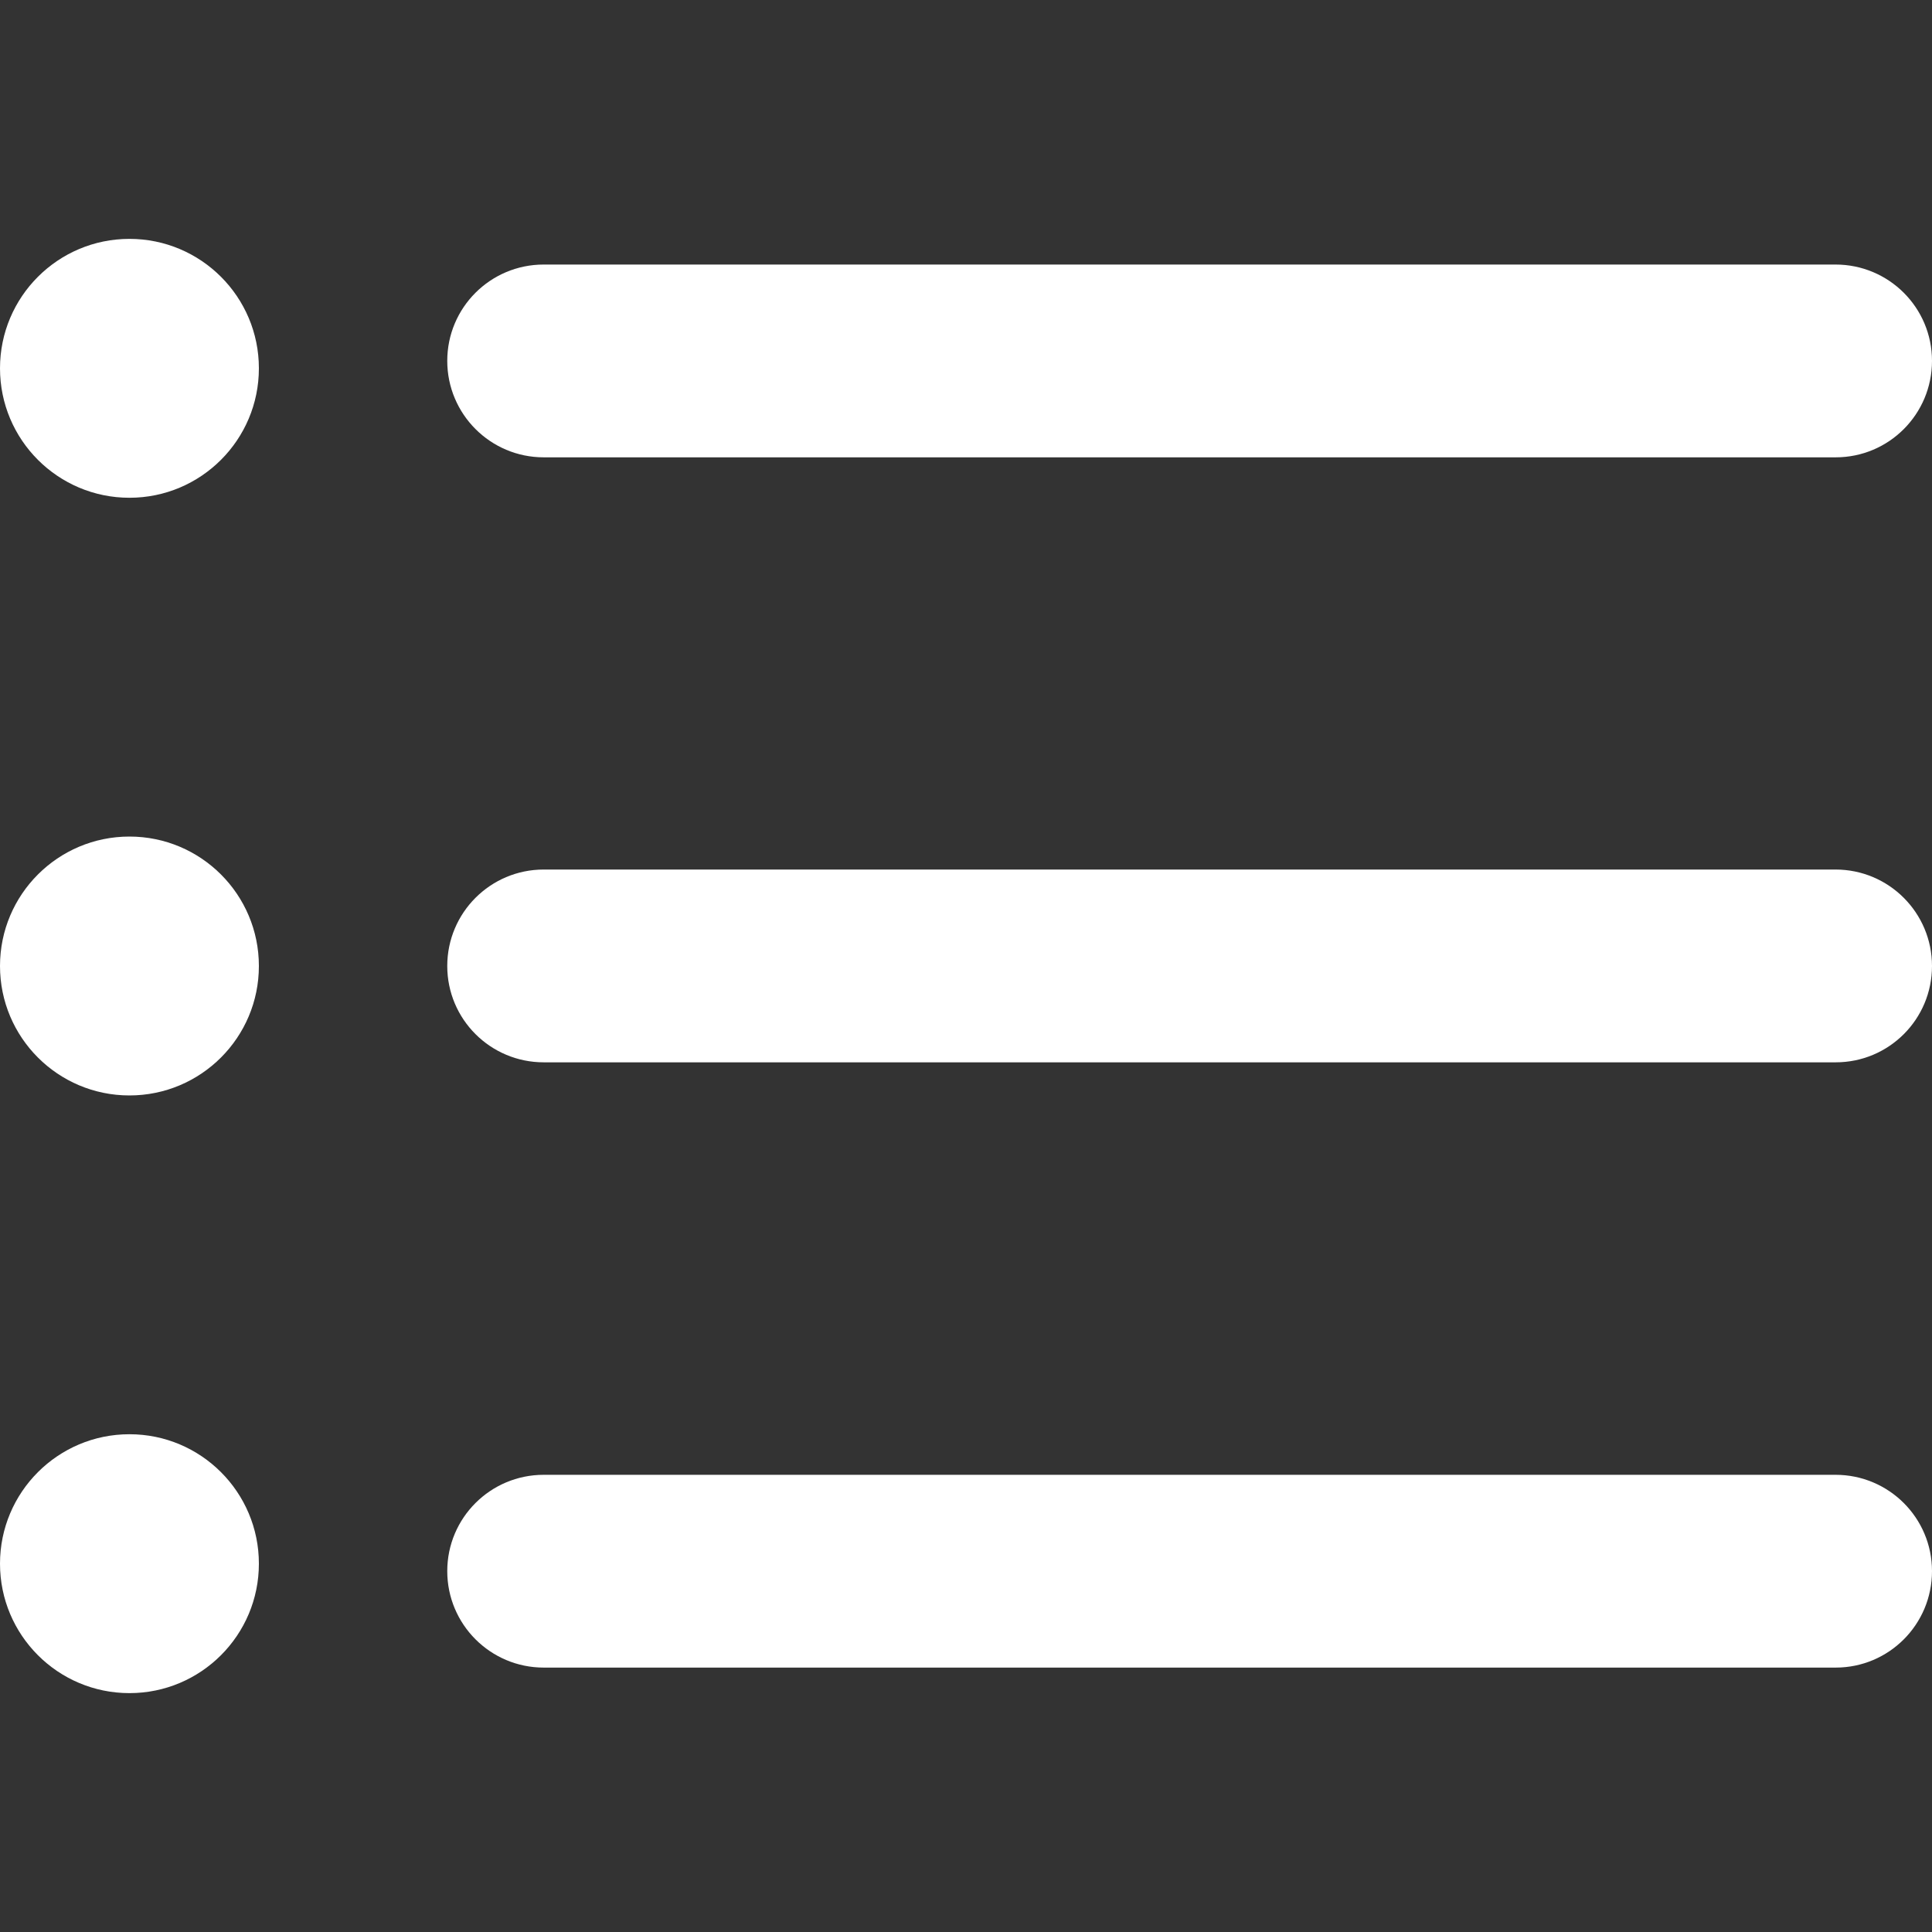 <svg width="14" height="14" viewBox="0 0 14 14" fill="none" xmlns="http://www.w3.org/2000/svg">
<rect x="0" y="0" width="14" height="14" fill="#333333" stroke="none"/>
<path d="M13.302 12.084H3.94C3.554 12.084 3.241 11.771 3.241 11.385C3.241 10.999 3.554 10.687 3.94 10.687H13.301C13.687 10.687 14 10.999 14 11.385C14 11.771 13.688 12.084 13.302 12.084Z" fill="white"/>
<path d="M13.302 7.698H3.94C3.554 7.698 3.241 7.386 3.241 7C3.241 6.614 3.554 6.301 3.94 6.301H13.301C13.687 6.301 14 6.614 14 7C14 7.386 13.688 7.698 13.302 7.698Z" fill="white"/>
<path d="M13.302 3.314H3.94C3.554 3.314 3.241 3.001 3.241 2.615C3.241 2.229 3.554 1.917 3.94 1.917H13.301C13.687 1.917 14 2.229 14 2.615C14 3.001 13.688 3.314 13.302 3.314Z" fill="white"/>
<path d="M0.938 3.607C1.456 3.607 1.876 3.187 1.876 2.669C1.876 2.151 1.456 1.731 0.938 1.731C0.42 1.731 0 2.151 0 2.669C0 3.187 0.42 3.607 0.938 3.607Z" fill="white"/>
<path d="M0.938 7.938C1.456 7.938 1.876 7.518 1.876 7C1.876 6.482 1.456 6.062 0.938 6.062C0.42 6.062 0 6.482 0 7C0 7.518 0.42 7.938 0.938 7.938Z" fill="white"/>
<path d="M0.938 12.269C1.456 12.269 1.876 11.849 1.876 11.331C1.876 10.813 1.456 10.393 0.938 10.393C0.42 10.393 0 10.813 0 11.331C0 11.849 0.42 12.269 0.938 12.269Z" fill="white"/>
</svg>

